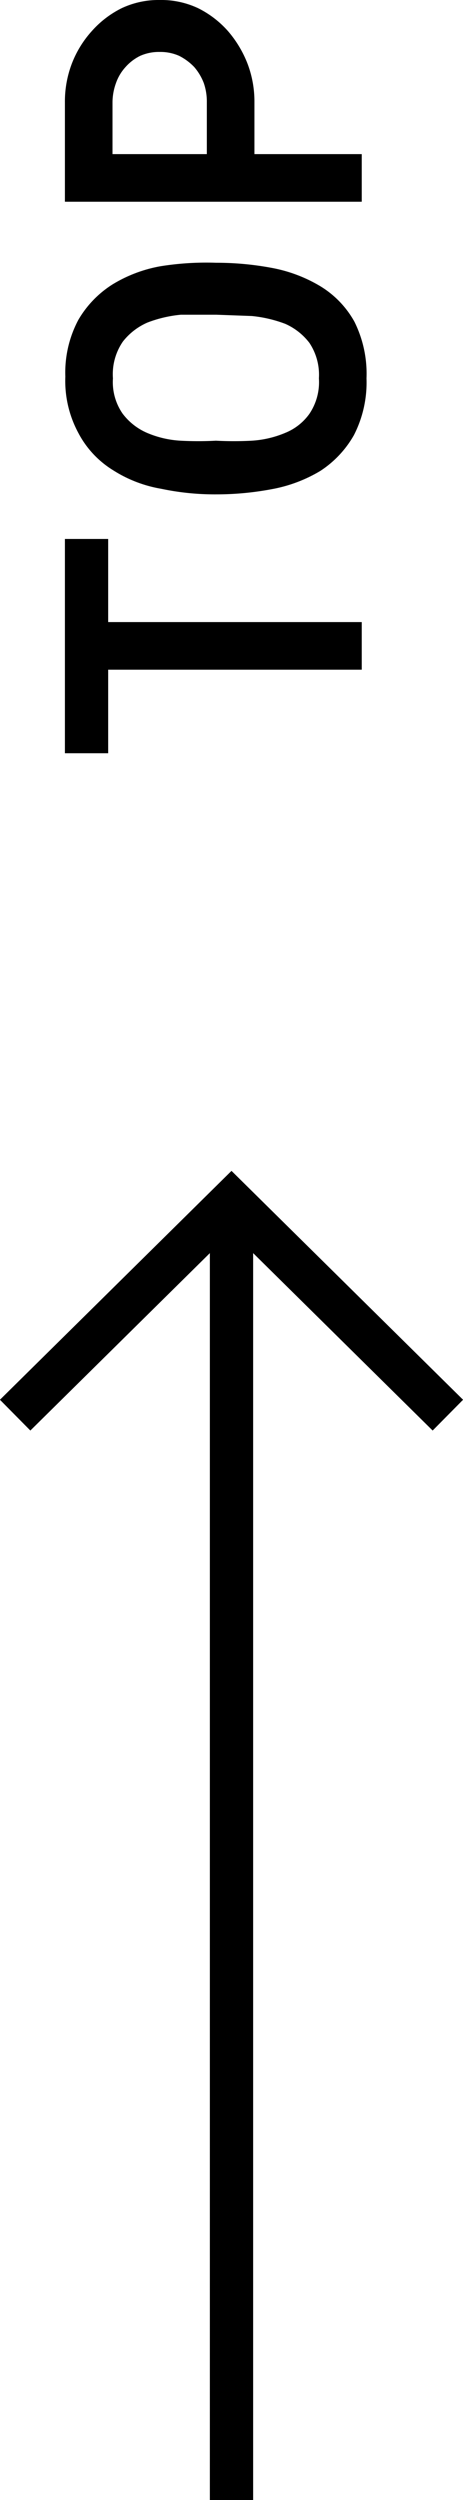 <svg xmlns="http://www.w3.org/2000/svg" viewBox="0 0 10.7 57.75"><defs><style>.a00ef869-6611-40c5-bf2d-fcdcf645a0ed{fill:none;stroke:#000;stroke-miterlimit:10;}</style></defs><title>アセット 54</title><g id="e8834a54-36d2-4bda-8141-c59e90170c4d" data-name="レイヤー 2"><g id="f5979858-1df8-45ad-ba36-33cd2abbf66e" data-name="motion_02"><polyline class="a00ef869-6611-40c5-bf2d-fcdcf645a0ed" points="10.35 32.69 5.35 27.75 0.35 32.69"/><line class="a00ef869-6611-40c5-bf2d-fcdcf645a0ed" x1="5.35" y1="27.75" x2="5.35" y2="57.75"/><path d="M2.5,12.45v1.92H8.36v1.1H2.5V17.4h-1V12.45Z"/><path d="M8.47,8.74a2.67,2.67,0,0,1-.29,1.31,2.39,2.39,0,0,1-.78.83,3.34,3.34,0,0,1-1.12.42A6.88,6.88,0,0,1,5,11.42a6,6,0,0,1-1.28-.13,3,3,0,0,1-1.11-.43A2.22,2.22,0,0,1,1.81,10a2.53,2.53,0,0,1-.3-1.3,2.59,2.59,0,0,1,.3-1.31,2.39,2.39,0,0,1,.79-.82,3.2,3.2,0,0,1,1.11-.42A6.7,6.7,0,0,1,5,6.07a6.88,6.88,0,0,1,1.29.12,3.37,3.37,0,0,1,1.11.42,2.22,2.22,0,0,1,.79.82A2.7,2.7,0,0,1,8.47,8.74Zm-5.86,0a1.28,1.28,0,0,0,.22.81A1.4,1.4,0,0,0,3.4,10a2.29,2.29,0,0,0,.77.18,7.63,7.63,0,0,0,.82,0,7.81,7.81,0,0,0,.83,0A2.35,2.35,0,0,0,6.59,10a1.27,1.27,0,0,0,.56-.44,1.31,1.31,0,0,0,.22-.82,1.33,1.33,0,0,0-.22-.82,1.43,1.43,0,0,0-.56-.44,3,3,0,0,0-.77-.18L5,7.27l-.82,0a2.9,2.9,0,0,0-.77.18,1.46,1.46,0,0,0-.57.44A1.33,1.33,0,0,0,2.61,8.74Z"/><path d="M8.36,3.56v1.1H1.5V2.36a2.46,2.46,0,0,1,.16-.89A2.41,2.41,0,0,1,2.12.72,2.27,2.27,0,0,1,2.81.19,2,2,0,0,1,3.69,0a2,2,0,0,1,.89.19,2.27,2.27,0,0,1,.69.53,2.58,2.58,0,0,1,.45.75,2.46,2.46,0,0,1,.16.89v1.2Zm-3.58,0V2.36a1.31,1.31,0,0,0-.07-.44,1.25,1.25,0,0,0-.22-.37,1.28,1.28,0,0,0-.35-.26,1.06,1.06,0,0,0-.45-.09,1.06,1.06,0,0,0-.45.09,1.1,1.1,0,0,0-.34.26,1.07,1.07,0,0,0-.22.37,1.32,1.32,0,0,0-.08.44v1.2Z"/></g></g></svg>